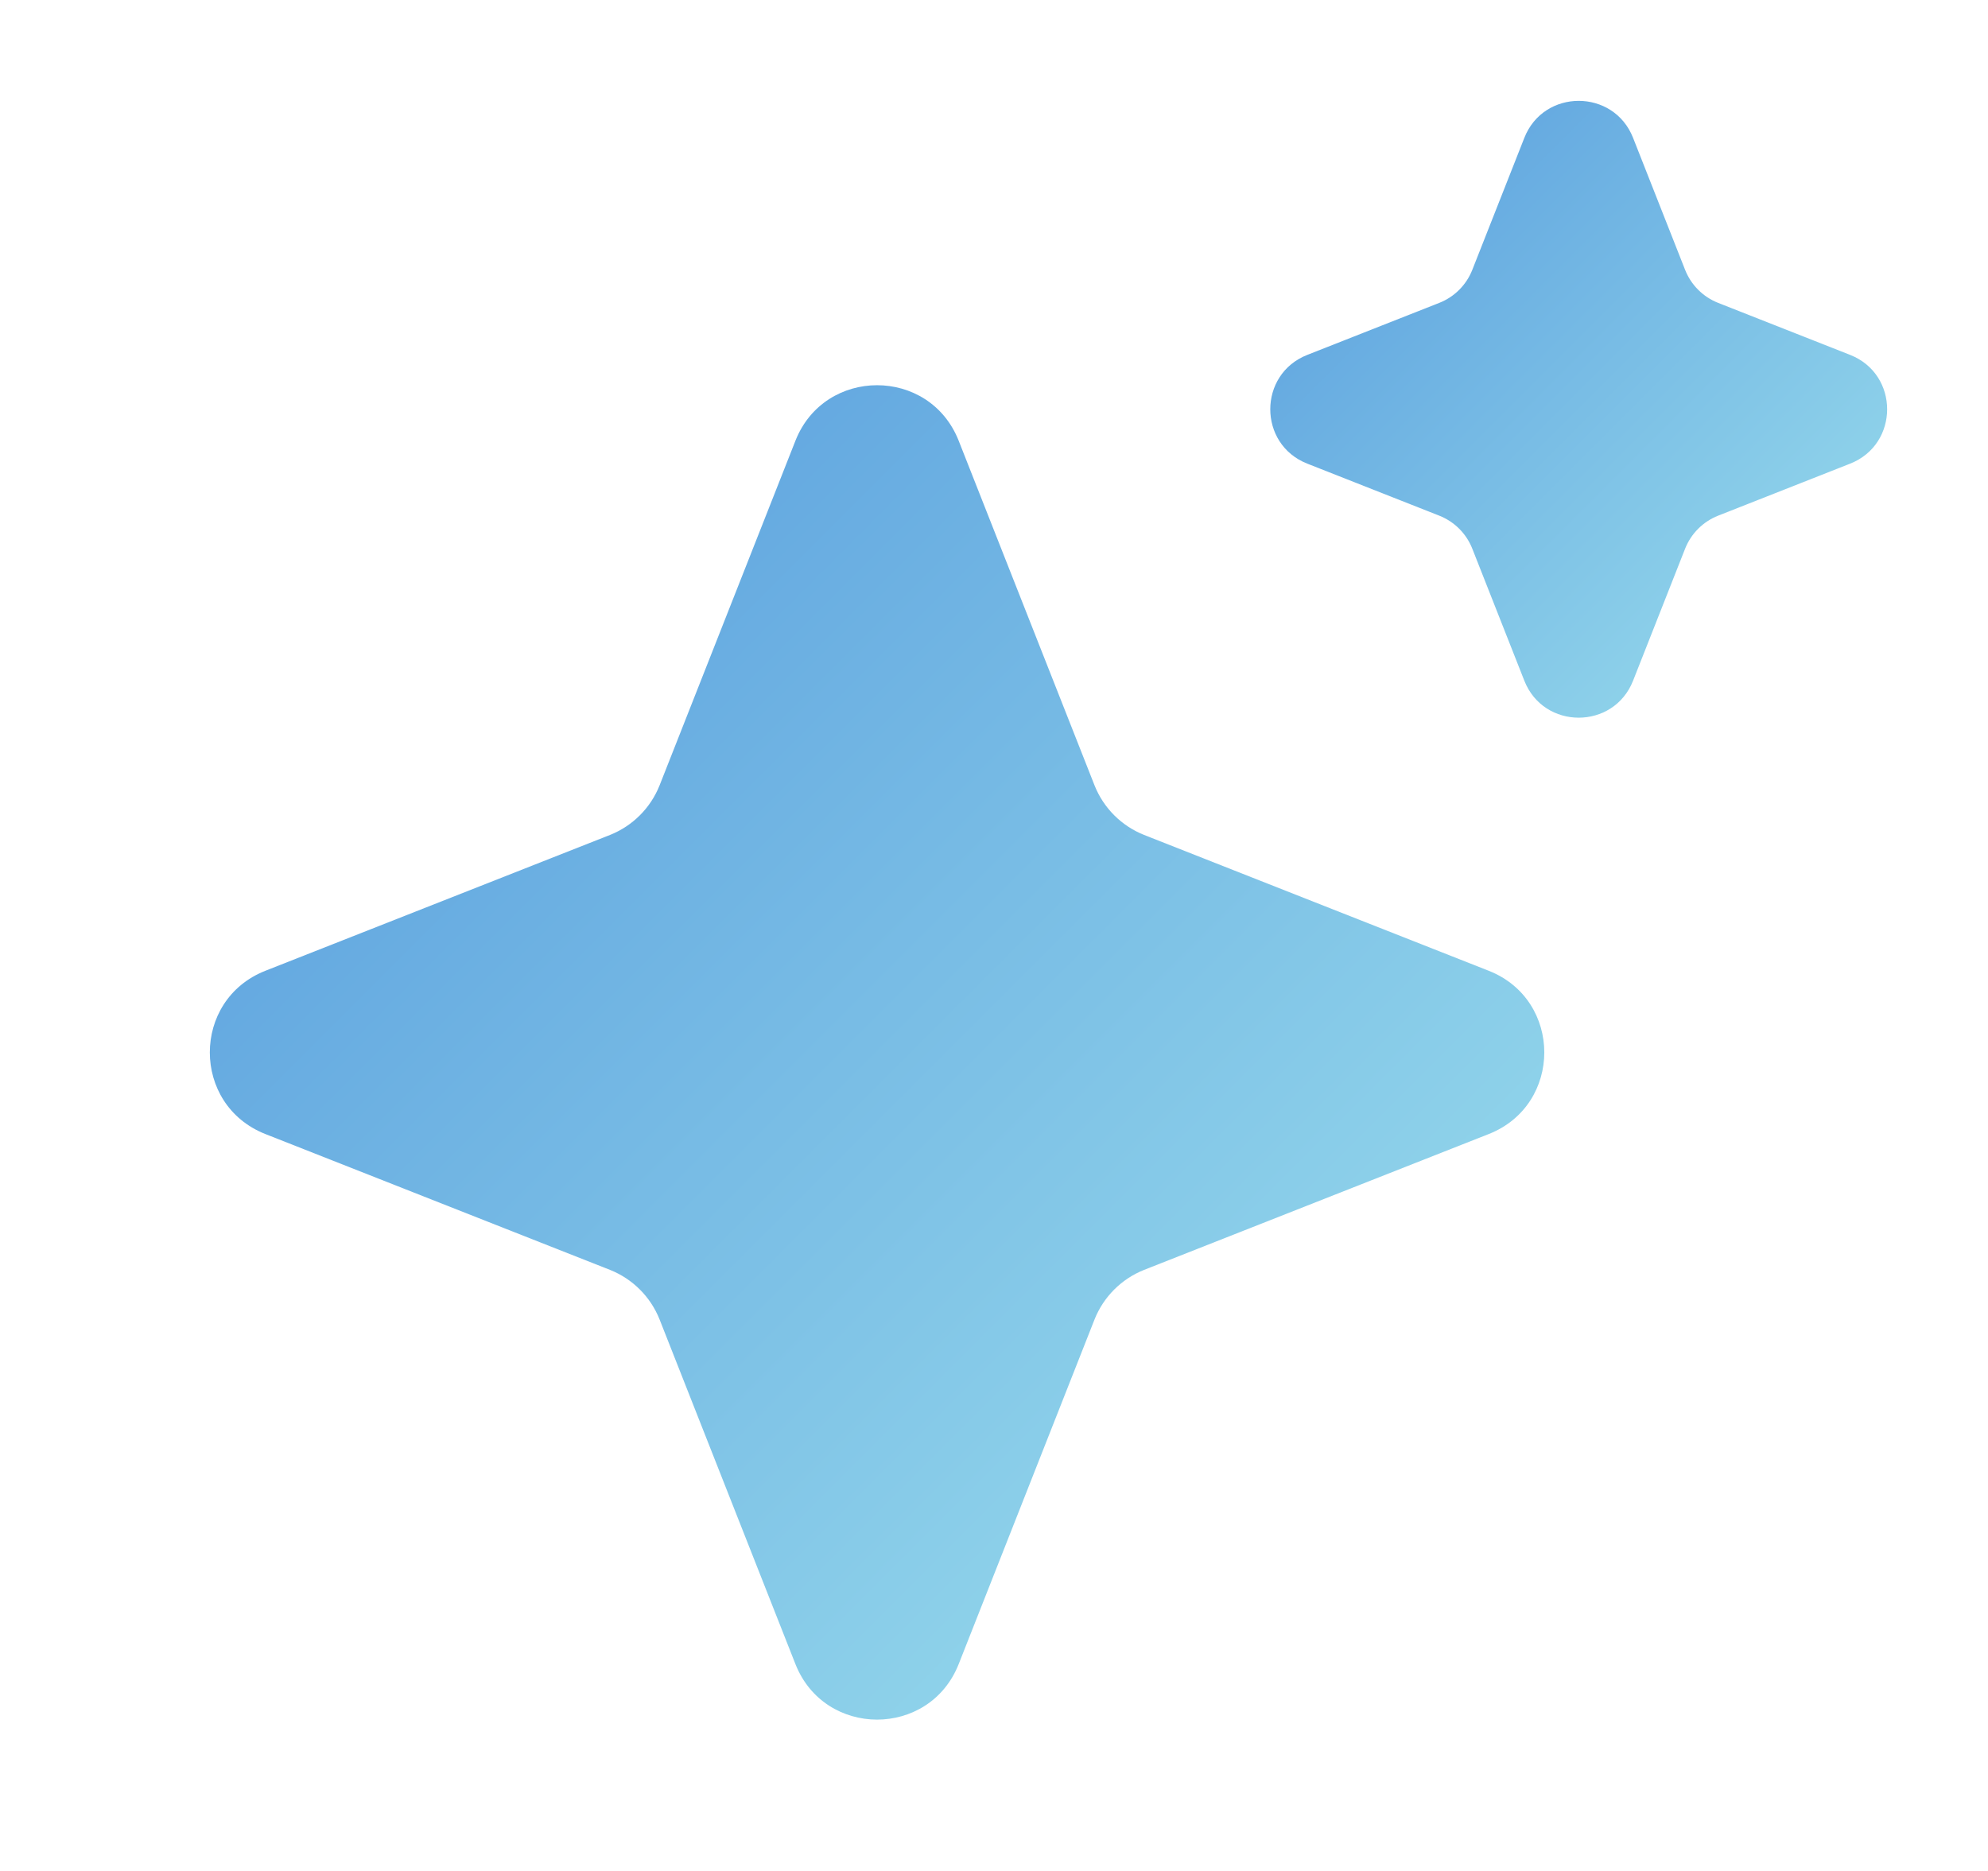 <svg width="17" height="16" viewBox="0 0 17 16" fill="none" xmlns="http://www.w3.org/2000/svg">
<g clip-path="url(#clip0_763_5159)">
<path d="M6.802 3.769C7.052 3.136 7.948 3.136 8.198 3.769L9.36 6.717C9.437 6.91 9.59 7.063 9.783 7.14L12.731 8.302C13.364 8.552 13.364 9.448 12.731 9.698L9.783 10.86C9.59 10.937 9.437 11.09 9.36 11.283L8.198 14.231C7.948 14.864 7.052 14.864 6.802 14.231L5.64 11.283C5.563 11.09 5.41 10.937 5.217 10.86L2.269 9.698C1.636 9.448 1.636 8.552 2.269 8.302L5.217 7.14C5.41 7.063 5.563 6.91 5.64 6.717L6.802 3.769Z" fill="url(#paint0_linear_763_5159)"/>
<path d="M13.035 1.179C13.201 0.757 13.799 0.757 13.965 1.179L14.41 2.308C14.461 2.437 14.563 2.539 14.692 2.59L15.821 3.035C16.243 3.201 16.243 3.799 15.821 3.965L14.692 4.41C14.563 4.461 14.461 4.563 14.41 4.692L13.965 5.821C13.799 6.243 13.201 6.243 13.035 5.821L12.59 4.692C12.539 4.563 12.437 4.461 12.308 4.41L11.179 3.965C10.757 3.799 10.757 3.201 11.179 3.035L12.308 2.59C12.437 2.539 12.539 2.437 12.59 2.308L13.035 1.179Z" fill="url(#paint1_linear_763_5159)"/>
</g>
<defs>
<linearGradient id="paint0_linear_763_5159" x1="0.938" y1="2" x2="14.938" y2="16" gradientUnits="userSpaceOnUse">
<stop stop-color="#4C91DB"/>
<stop offset="1" stop-color="#AAEDF0"/>
</linearGradient>
<linearGradient id="paint1_linear_763_5159" x1="10.219" y1="3.91155e-08" x2="17.219" y2="7" gradientUnits="userSpaceOnUse">
<stop stop-color="#4C91DB"/>
<stop offset="1" stop-color="#AAEDF0"/>
</linearGradient>
<clipPath id="clip0_763_5159">
<rect width="16" height="16" fill="white" transform="translate(0.5)"/>
</clipPath>
</defs>
</svg>

